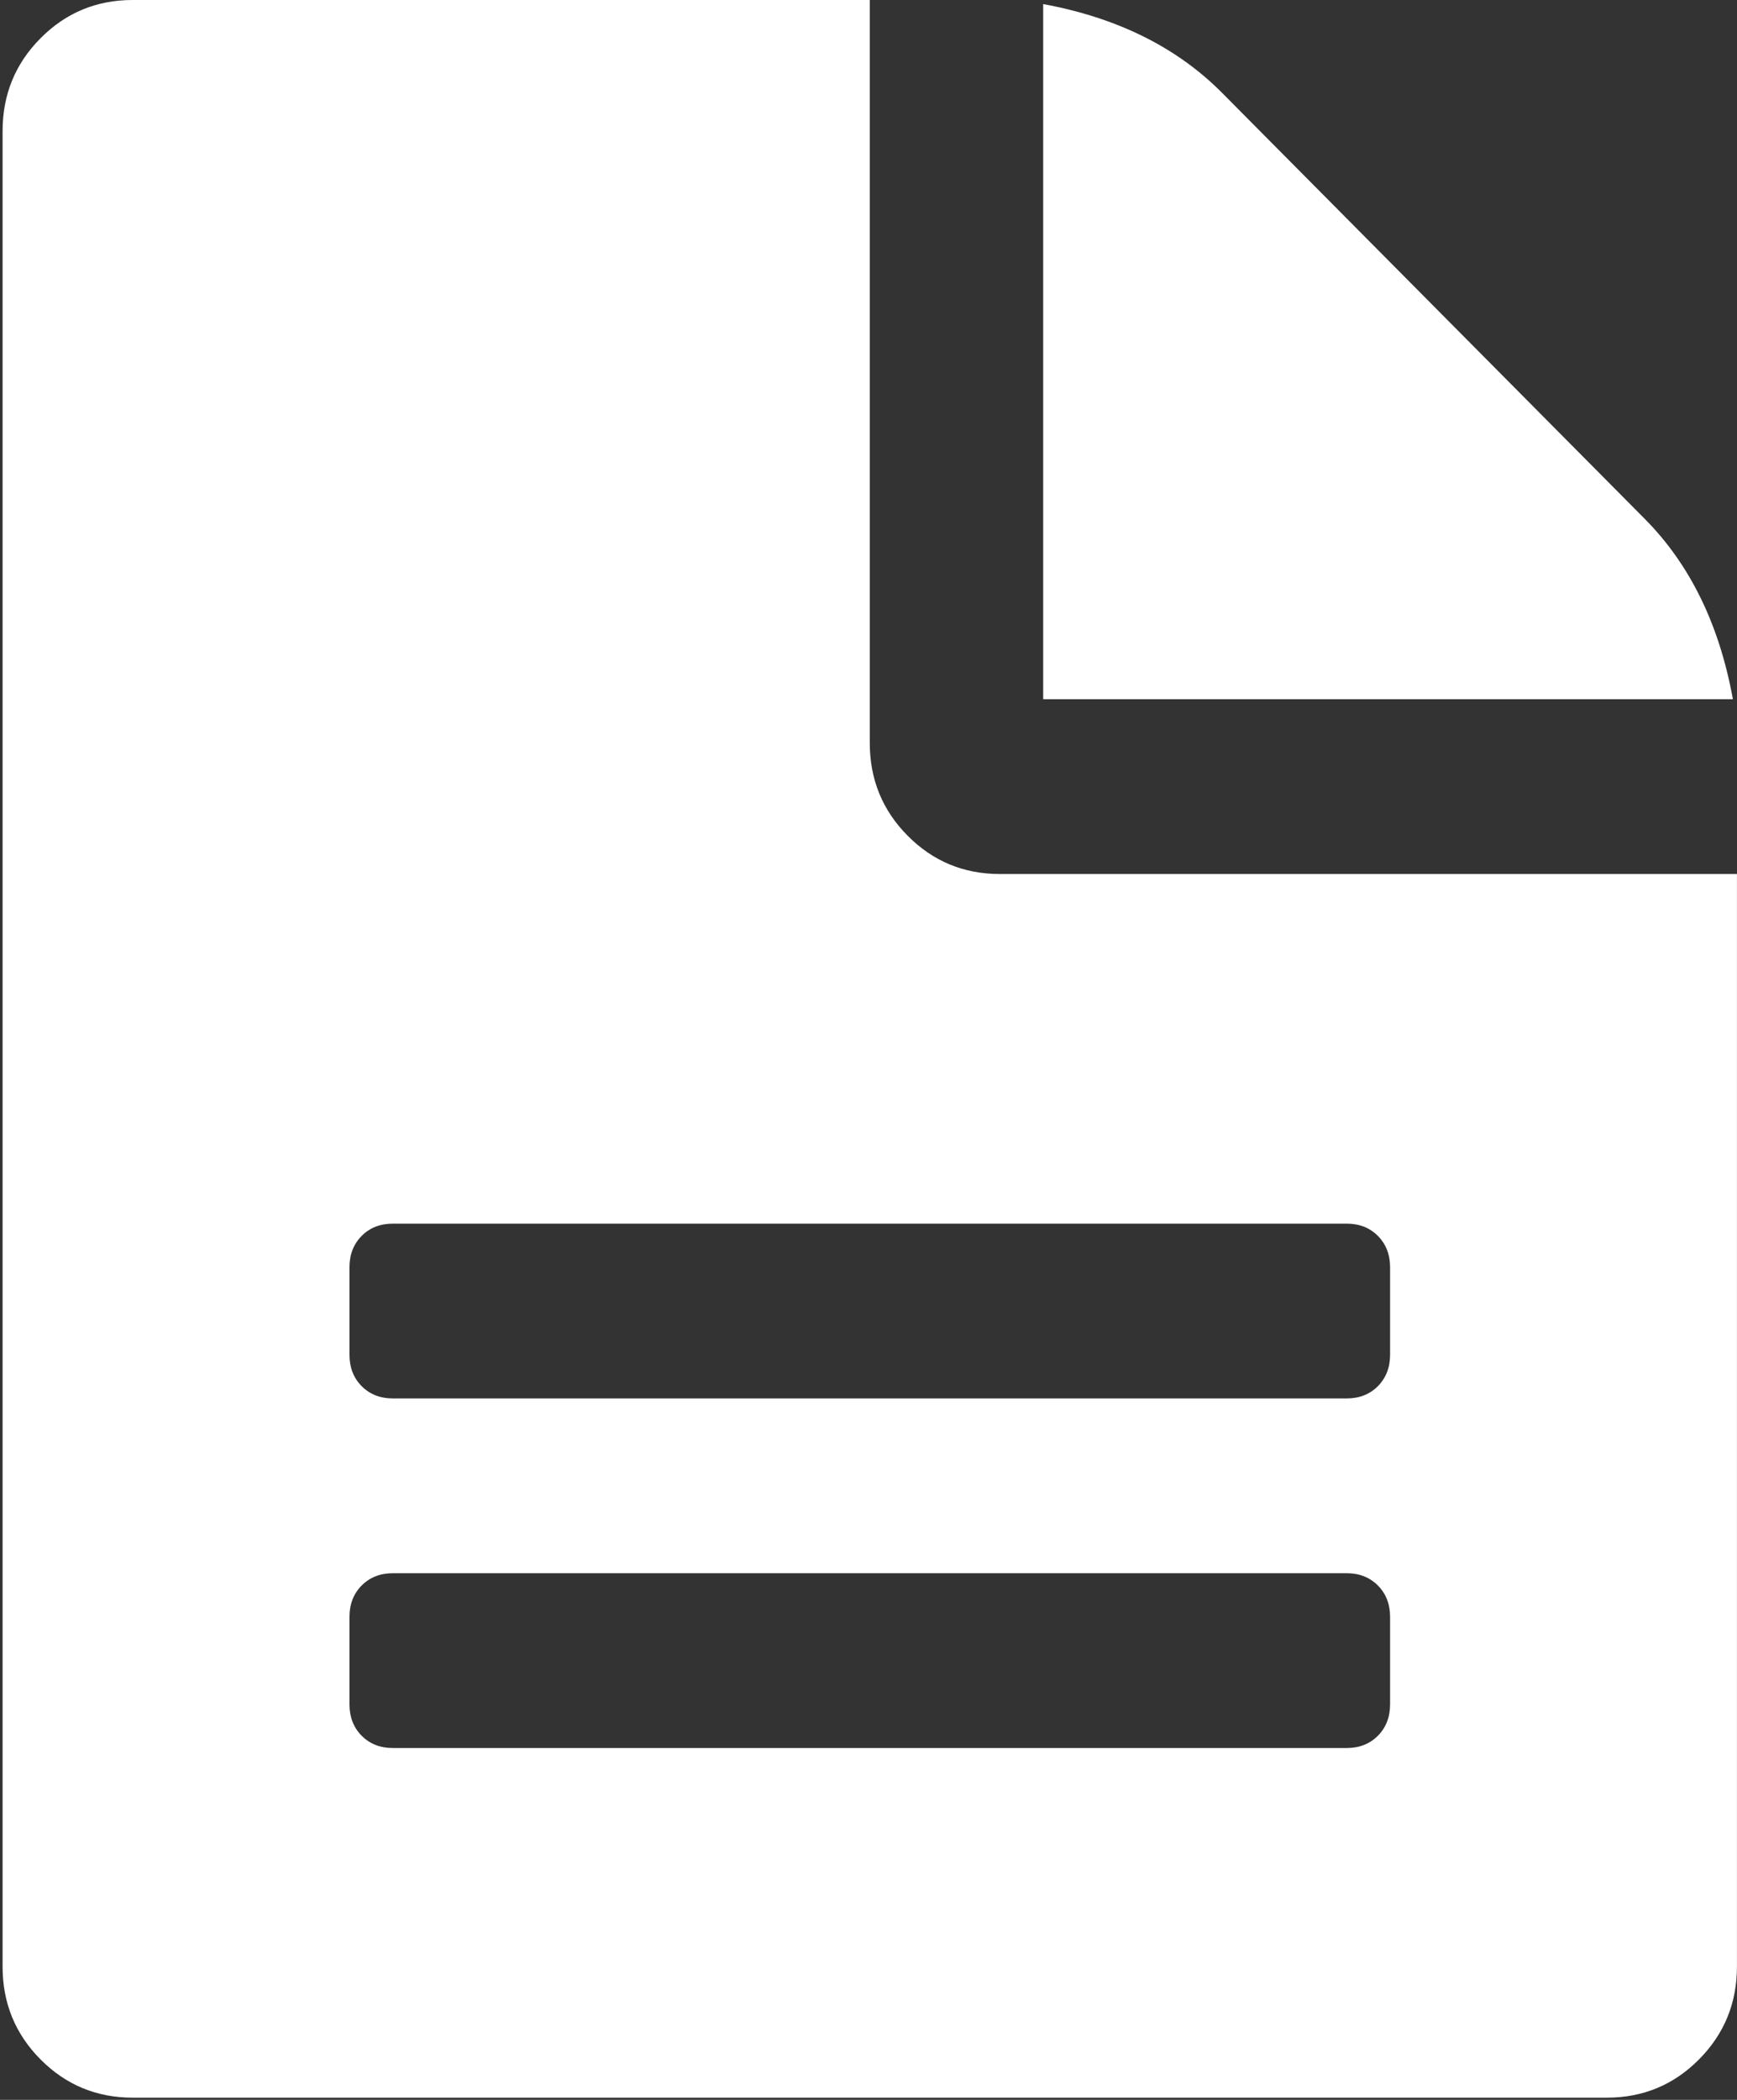 <?xml version="1.0" encoding="UTF-8" standalone="no"?>
<svg width="72px" height="87px" viewBox="0 0 72 87" version="1.1" xmlns="http://www.w3.org/2000/svg" xmlns:xlink="http://www.w3.org/1999/xlink">
    <rect x="0" y="0" width="72" height="87" fill="#333333" stroke="none"/>
    <!-- Generator: Sketch 39 (31667) - http://www.bohemiancoding.com/sketch -->
    <title>black</title>
    <desc>Created with Sketch.</desc>
    <defs></defs>
    <g id="Home-1-" stroke="none" stroke-width="1" fill="none" fill-rule="evenodd">
        <g id="Desktop-HD-1440px-HOME" transform="translate(-715, -543)" fill="#FFFFFF">
            <g id="black" transform="translate(715, 543)">
                <g id="Capa_1">
                    <g id="Group">
                        <path d="M41.444,36.211 C39.946,36.211 38.673,35.683 37.625,34.627 C36.576,33.571 36.053,32.289 36.053,30.78 L36.053,0 L5.499,0 C4.002,0 2.728,0.528 1.68,1.584 C0.631,2.64 0.107,3.922 0.107,5.431 L0.107,81.476 C0.107,82.986 0.631,84.268 1.68,85.324 C2.729,86.379 4.002,86.908 5.499,86.908 L66.607,86.908 C68.105,86.908 69.377,86.379 70.425,85.324 C71.473,84.267 71.998,82.986 71.998,81.476 L71.998,36.211 L41.444,36.211 L41.444,36.211 Z M57.62,70.612 C57.62,71.14 57.451,71.574 57.115,71.913 C56.778,72.252 56.347,72.422 55.824,72.422 L16.283,72.422 C15.759,72.422 15.328,72.252 14.991,71.913 C14.655,71.574 14.486,71.14 14.486,70.612 L14.486,66.991 C14.486,66.462 14.654,66.028 14.991,65.689 C15.328,65.351 15.759,65.18 16.283,65.18 L55.824,65.18 C56.347,65.18 56.778,65.351 57.115,65.689 C57.451,66.028 57.62,66.462 57.62,66.991 L57.62,70.612 L57.62,70.612 Z M57.62,56.127 C57.62,56.657 57.451,57.089 57.115,57.43 C56.778,57.768 56.347,57.938 55.824,57.938 L16.283,57.938 C15.759,57.938 15.328,57.768 14.991,57.43 C14.655,57.089 14.486,56.657 14.486,56.127 L14.486,52.506 C14.486,51.978 14.654,51.544 14.991,51.205 C15.328,50.866 15.759,50.697 16.283,50.697 L55.824,50.697 C56.347,50.697 56.778,50.866 57.115,51.205 C57.451,51.544 57.62,51.978 57.62,52.506 L57.62,56.127 L57.62,56.127 Z" id="Shape"></path>
                        <path d="M68.18,21.501 L50.656,3.847 C48.783,1.961 46.311,0.734 43.241,0.169 L43.241,28.969 L71.83,28.969 C71.268,25.875 70.051,23.386 68.18,21.501 L68.18,21.501 Z" id="Shape"></path>
                    </g>
                </g>
            </g>
        </g>
    </g>
</svg>